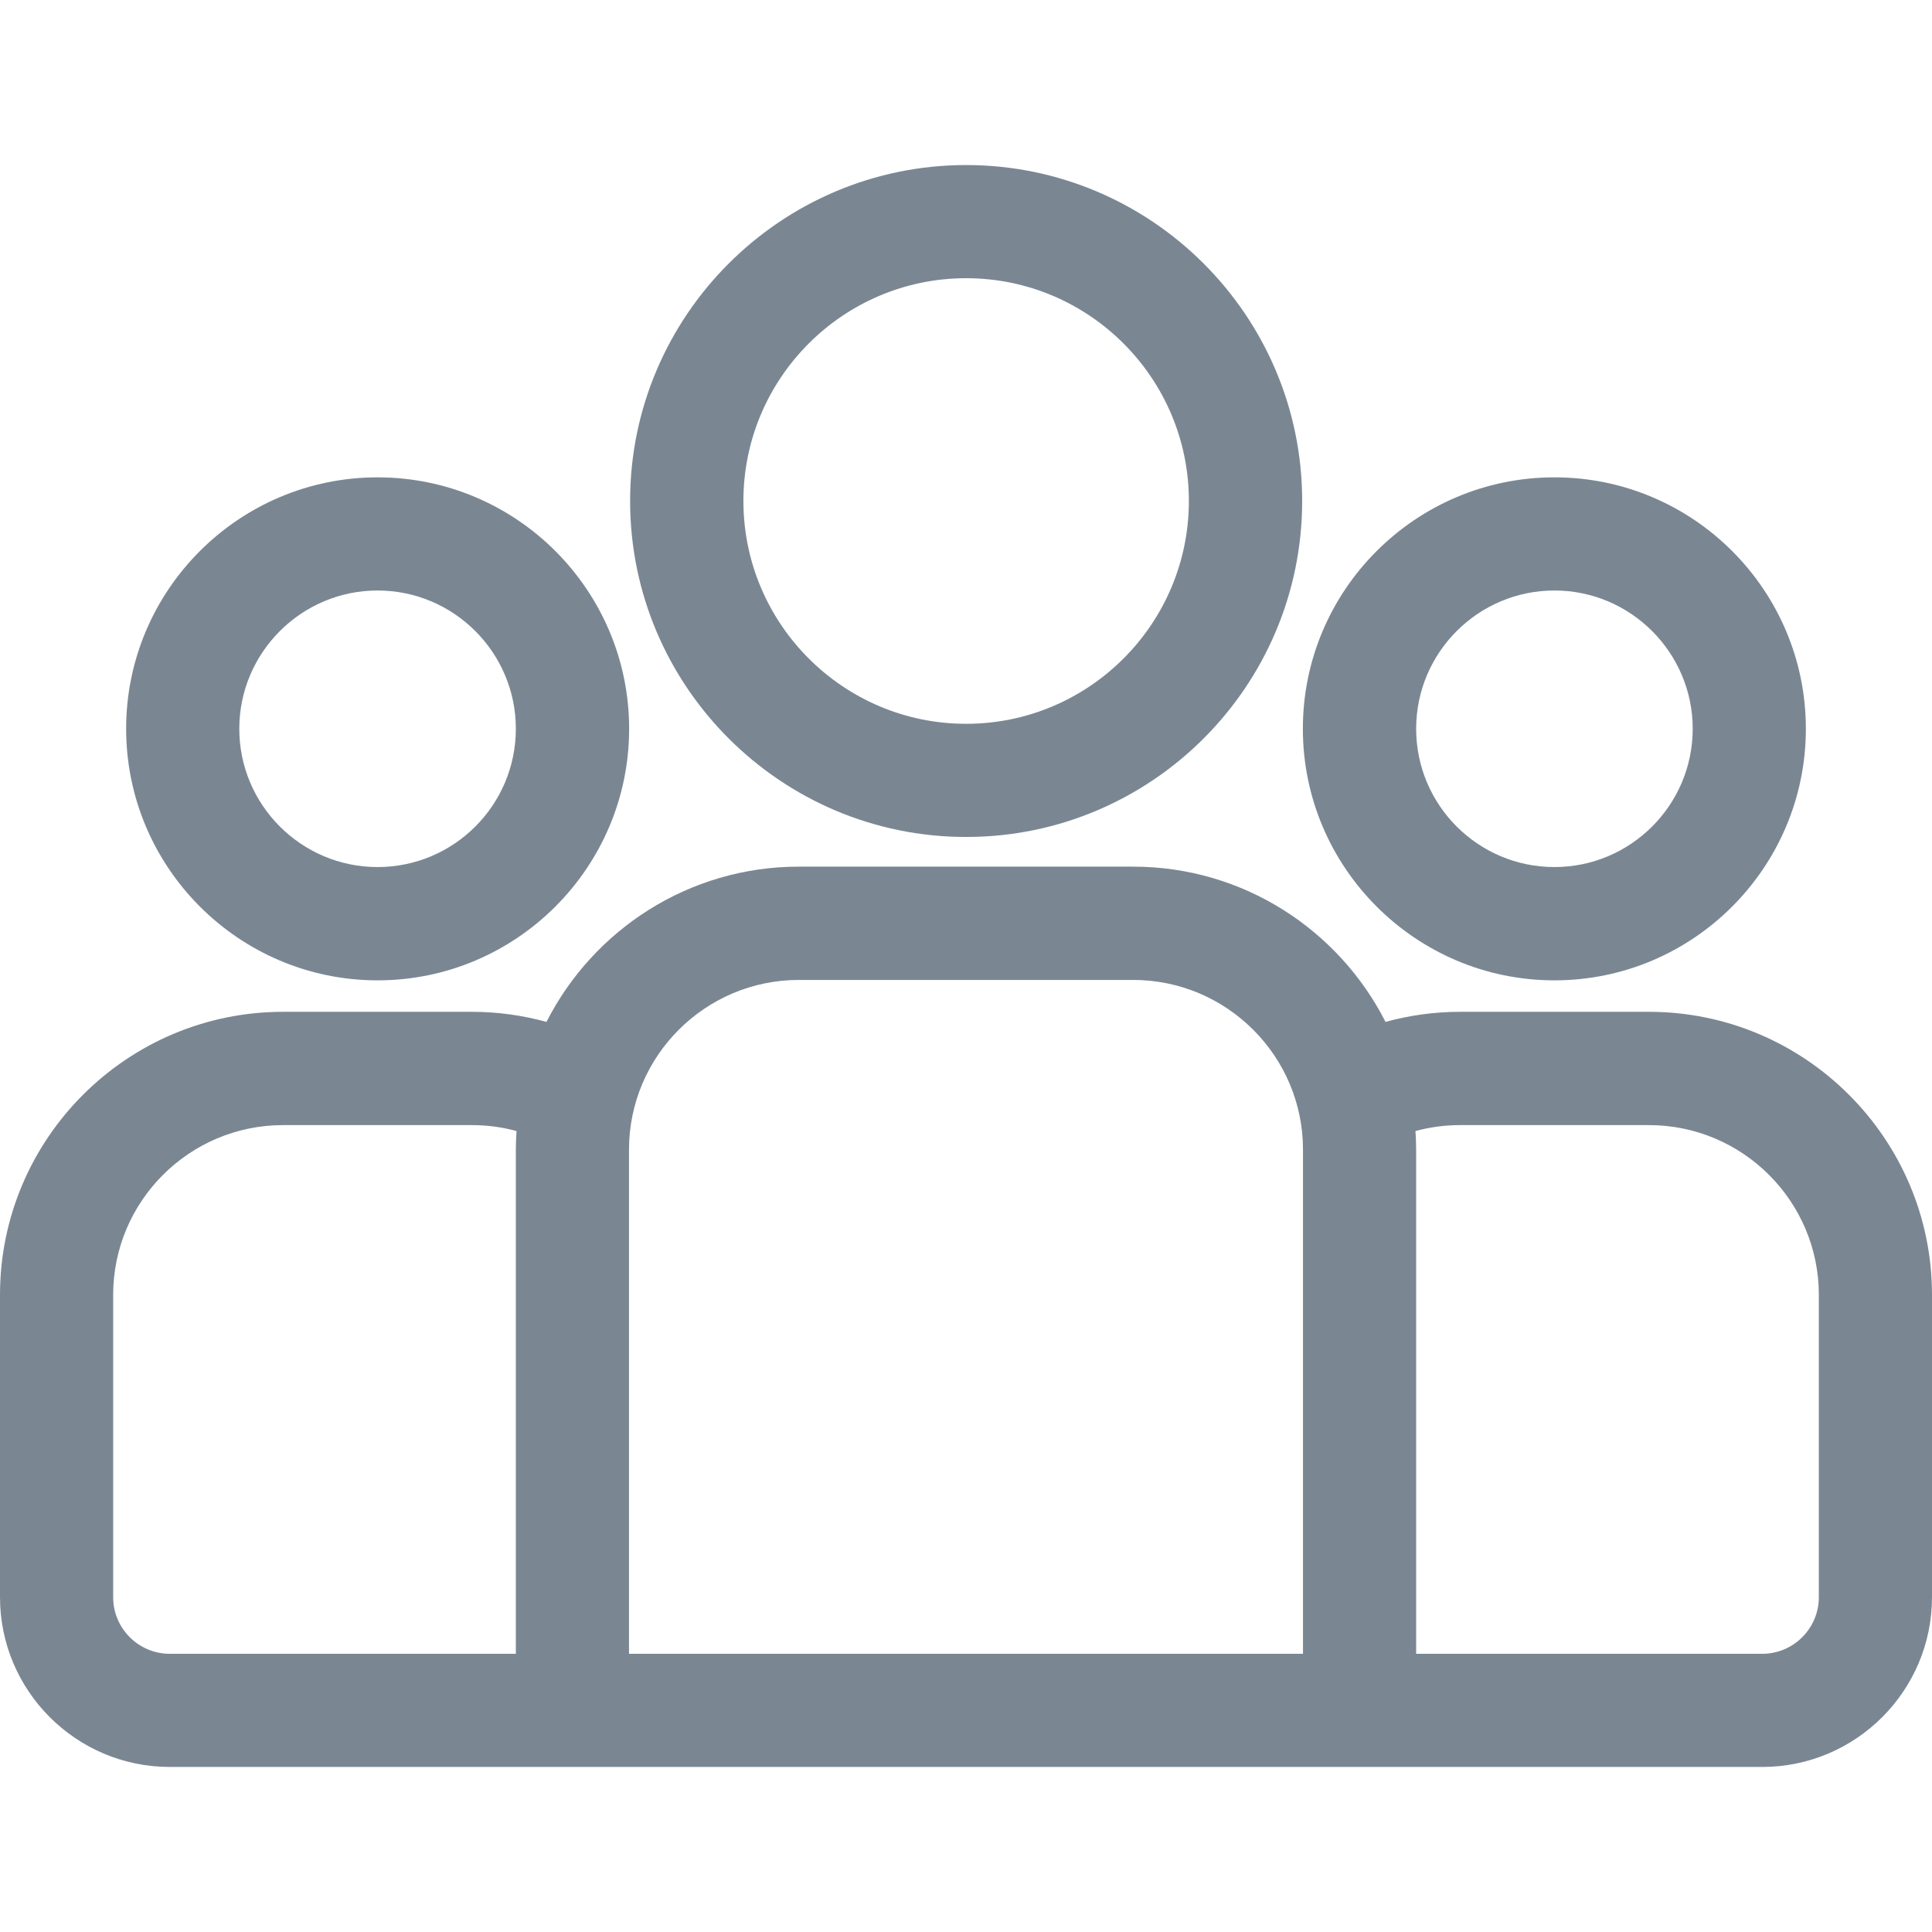 <svg width="14" height="14" viewBox="0 0 14 14" fill="none" xmlns="http://www.w3.org/2000/svg">
<path d="M11.949 7.332H10.579C10.392 7.332 10.212 7.358 10.04 7.405C9.701 6.738 9.009 6.28 8.211 6.28H5.789C4.991 6.28 4.299 6.738 3.96 7.405C3.788 7.358 3.608 7.332 3.421 7.332H2.051C0.92 7.332 0 8.252 0 9.383V11.574C0 12.252 0.552 12.804 1.23 12.804H12.77C13.448 12.804 14 12.252 14 11.574V9.383C14 8.252 13.08 7.332 11.949 7.332ZM3.738 8.331V11.984H1.23C1.004 11.984 0.82 11.8 0.82 11.574V9.383C0.82 8.705 1.372 8.153 2.051 8.153H3.421C3.533 8.153 3.64 8.168 3.743 8.196C3.74 8.24 3.738 8.286 3.738 8.331ZM9.442 11.984H4.558V8.331C4.558 7.653 5.11 7.101 5.789 7.101H8.211C8.89 7.101 9.442 7.653 9.442 8.331V11.984ZM13.18 11.574C13.18 11.8 12.996 11.984 12.77 11.984H10.262V8.331C10.262 8.286 10.26 8.24 10.257 8.196C10.36 8.168 10.467 8.153 10.579 8.153H11.949C12.628 8.153 13.18 8.705 13.18 9.383V11.574Z" fill="#7A8793"/>
<path d="M2.736 3.459C1.732 3.459 0.914 4.276 0.914 5.281C0.914 6.286 1.732 7.104 2.736 7.104C3.741 7.104 4.559 6.286 4.559 5.281C4.559 4.276 3.741 3.459 2.736 3.459ZM2.736 6.283C2.184 6.283 1.734 5.834 1.734 5.281C1.734 4.729 2.184 4.279 2.736 4.279C3.289 4.279 3.738 4.729 3.738 5.281C3.738 5.834 3.289 6.283 2.736 6.283Z" fill="#7A8793"/>
<path d="M7.001 1.196C5.659 1.196 4.566 2.288 4.566 3.63C4.566 4.973 5.659 6.065 7.001 6.065C8.344 6.065 9.436 4.973 9.436 3.63C9.436 2.288 8.344 1.196 7.001 1.196ZM7.001 5.245C6.111 5.245 5.387 4.521 5.387 3.63C5.387 2.74 6.111 2.016 7.001 2.016C7.891 2.016 8.615 2.74 8.615 3.63C8.615 4.521 7.891 5.245 7.001 5.245Z" fill="#7A8793"/>
<path d="M11.264 3.459C10.259 3.459 9.441 4.276 9.441 5.281C9.441 6.286 10.259 7.104 11.264 7.104C12.269 7.104 13.086 6.286 13.086 5.281C13.086 4.276 12.269 3.459 11.264 3.459ZM11.264 6.283C10.711 6.283 10.262 5.834 10.262 5.281C10.262 4.729 10.711 4.279 11.264 4.279C11.816 4.279 12.266 4.729 12.266 5.281C12.266 5.834 11.816 6.283 11.264 6.283Z" fill="#7A8793"/>
</svg>
